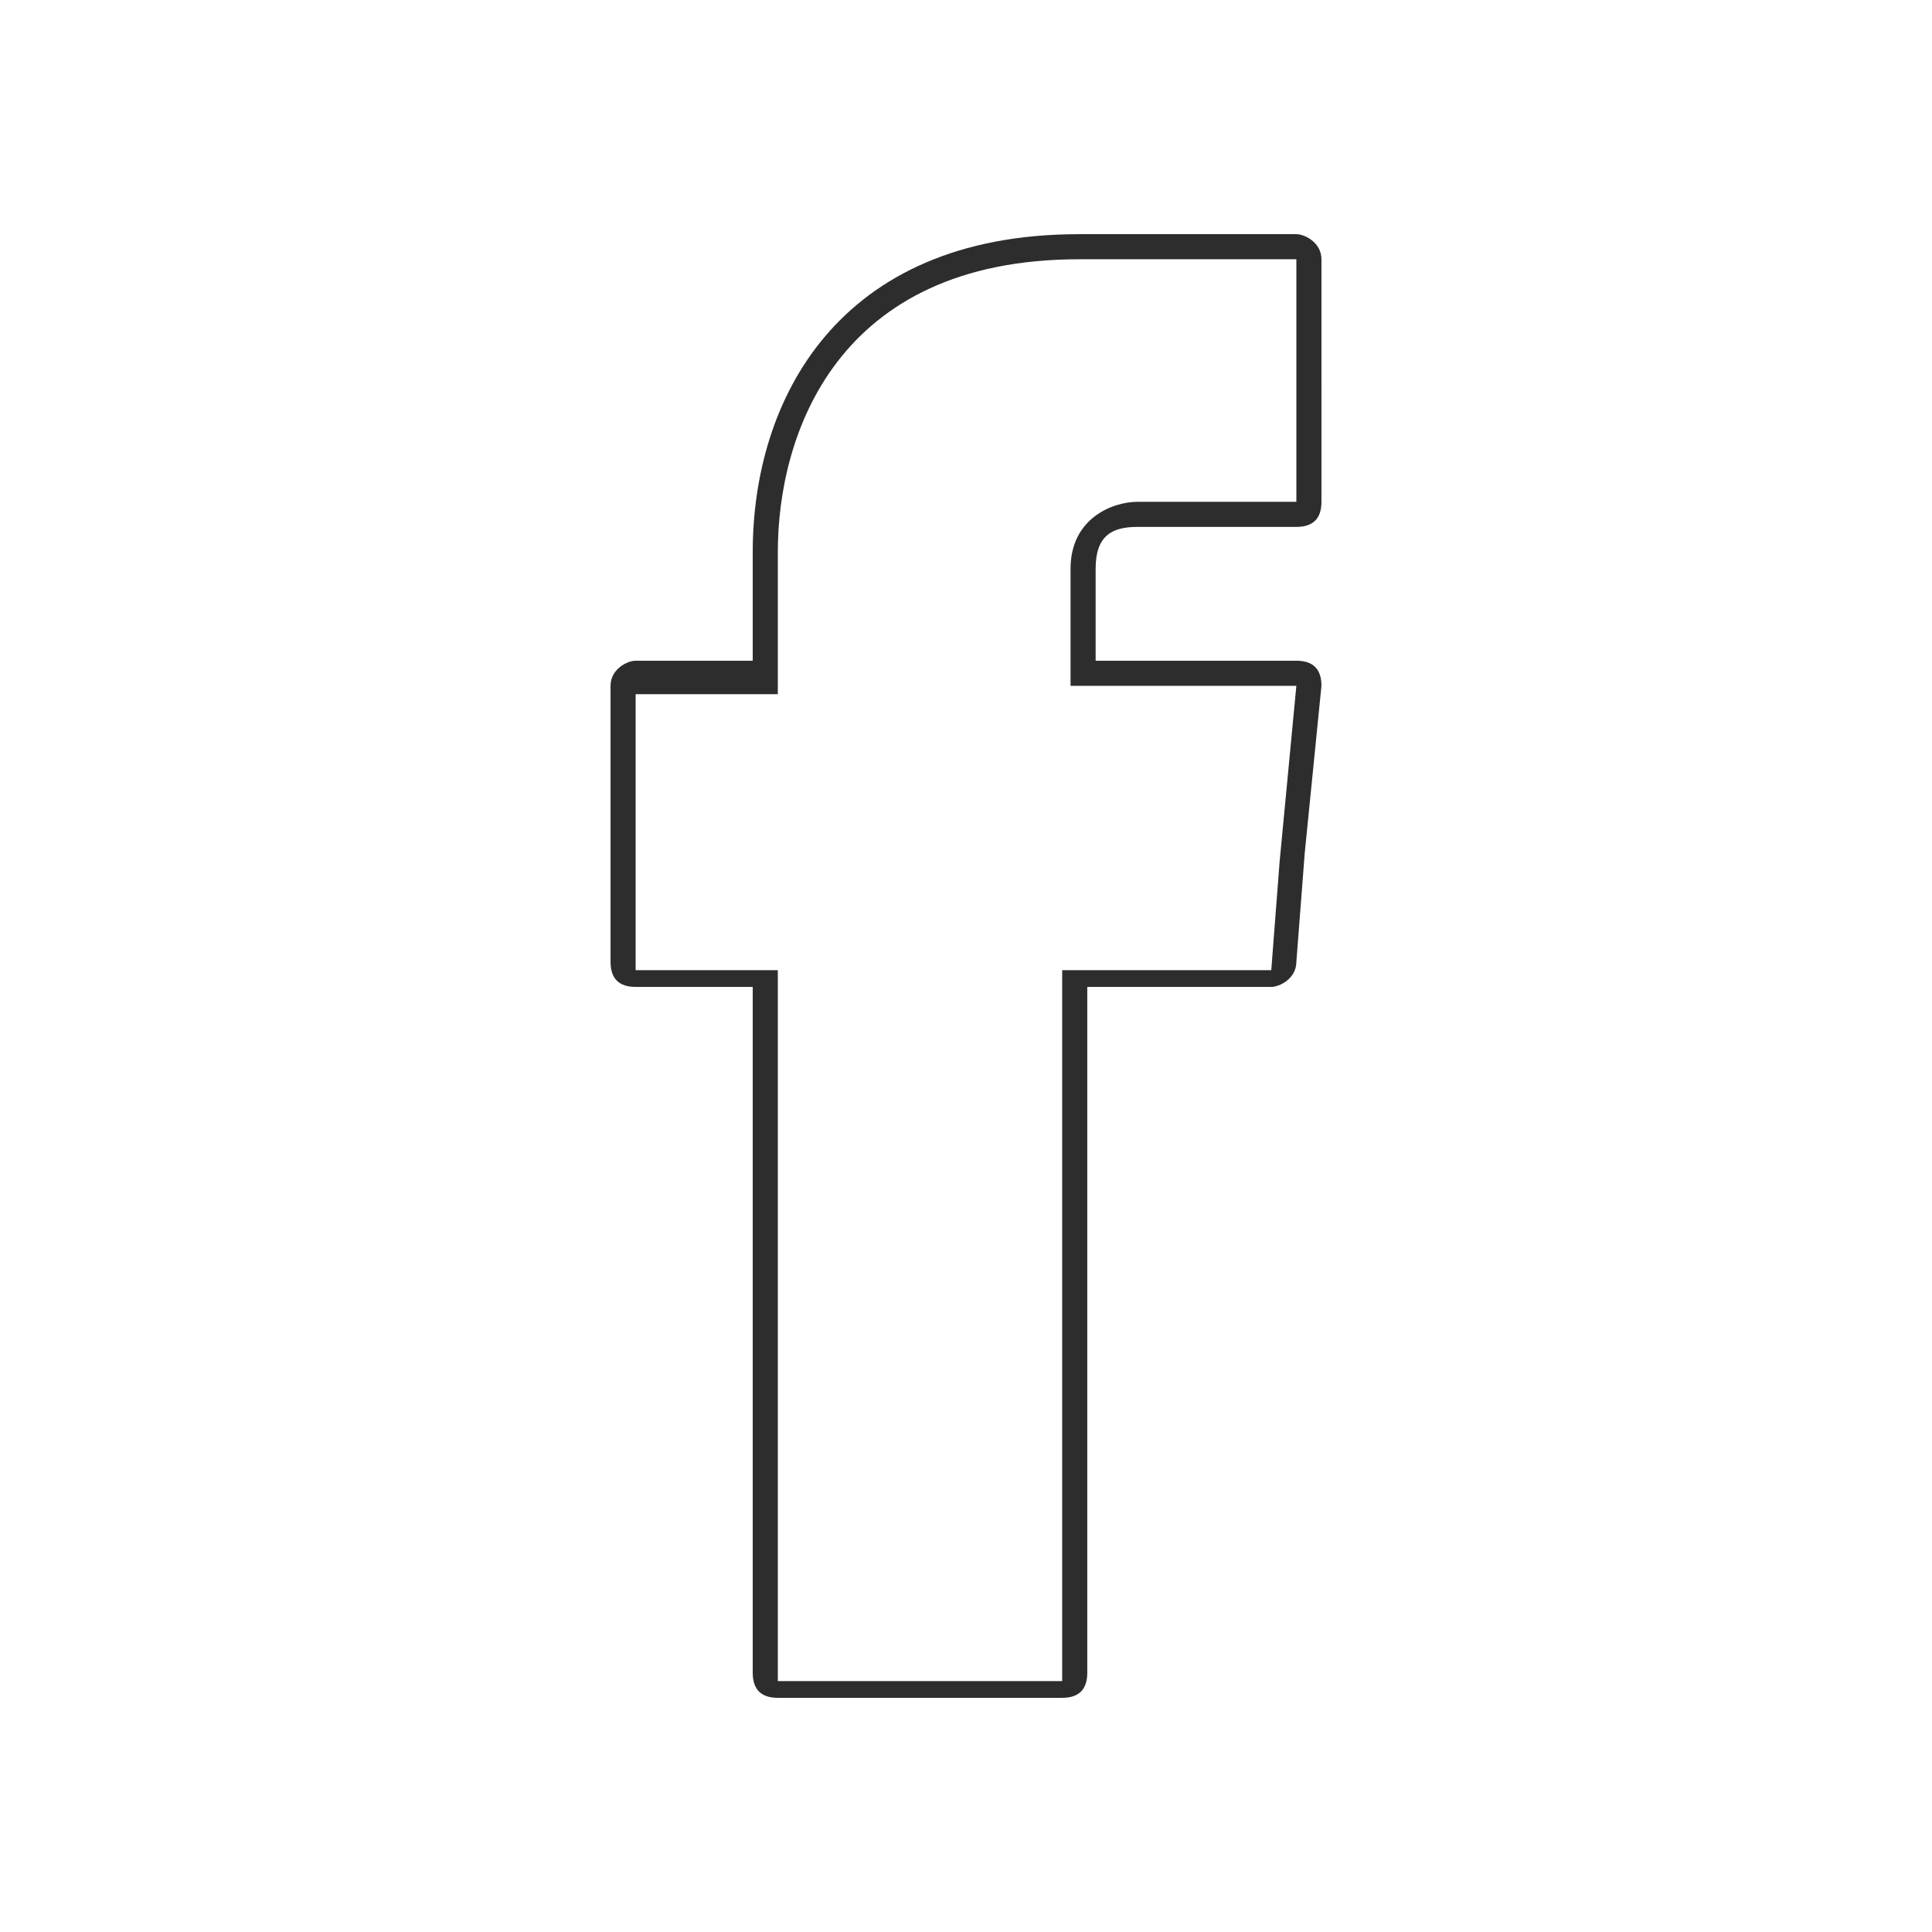<svg xmlns="http://www.w3.org/2000/svg" xmlns:xlink="http://www.w3.org/1999/xlink" id="Capa_1" x="0px" y="0px" viewBox="0 0 23.1 23.1" style="enable-background:new 0 0 23.1 23.1;" xml:space="preserve"><style type="text/css">	.st0{fill:#2E2D2E;}</style><g>	<g>		<path class="st0" d="M15.5,3.1V6c0,0-1.6,0-1.9,0c-0.3,0-0.8,0.2-0.8,0.8v1.4h2.7l-0.2,2.1l-0.1,1.3h-2.5c0,3.8,0,8.5,0,8.5H9.3   c0,0,0-4.6,0-8.5H7.6v-1.3v-2h1.7V6.6c0-1.4,0.7-3.5,3.6-3.5H15.5 M15.5,8.2L15.5,8.2 M15.5,2.8h-2.6C10,2.8,9,4.8,9,6.6v1.3H7.6   C7.5,7.9,7.3,8,7.3,8.2v2v1.3c0,0.2,0.1,0.3,0.3,0.3H9V20c0,0.2,0.1,0.3,0.3,0.3h3.4c0.2,0,0.3-0.1,0.3-0.3v-8.2h2.2   c0.1,0,0.3-0.1,0.3-0.3l0.1-1.3l0.2-2c0,0,0,0,0,0c0-0.2-0.1-0.3-0.3-0.3h0h-2.4V6.8c0-0.4,0.2-0.5,0.5-0.5h1.9   c0.2,0,0.3-0.1,0.3-0.3V3.1C15.8,2.9,15.6,2.8,15.5,2.8L15.5,2.8z"></path>	</g></g></svg>